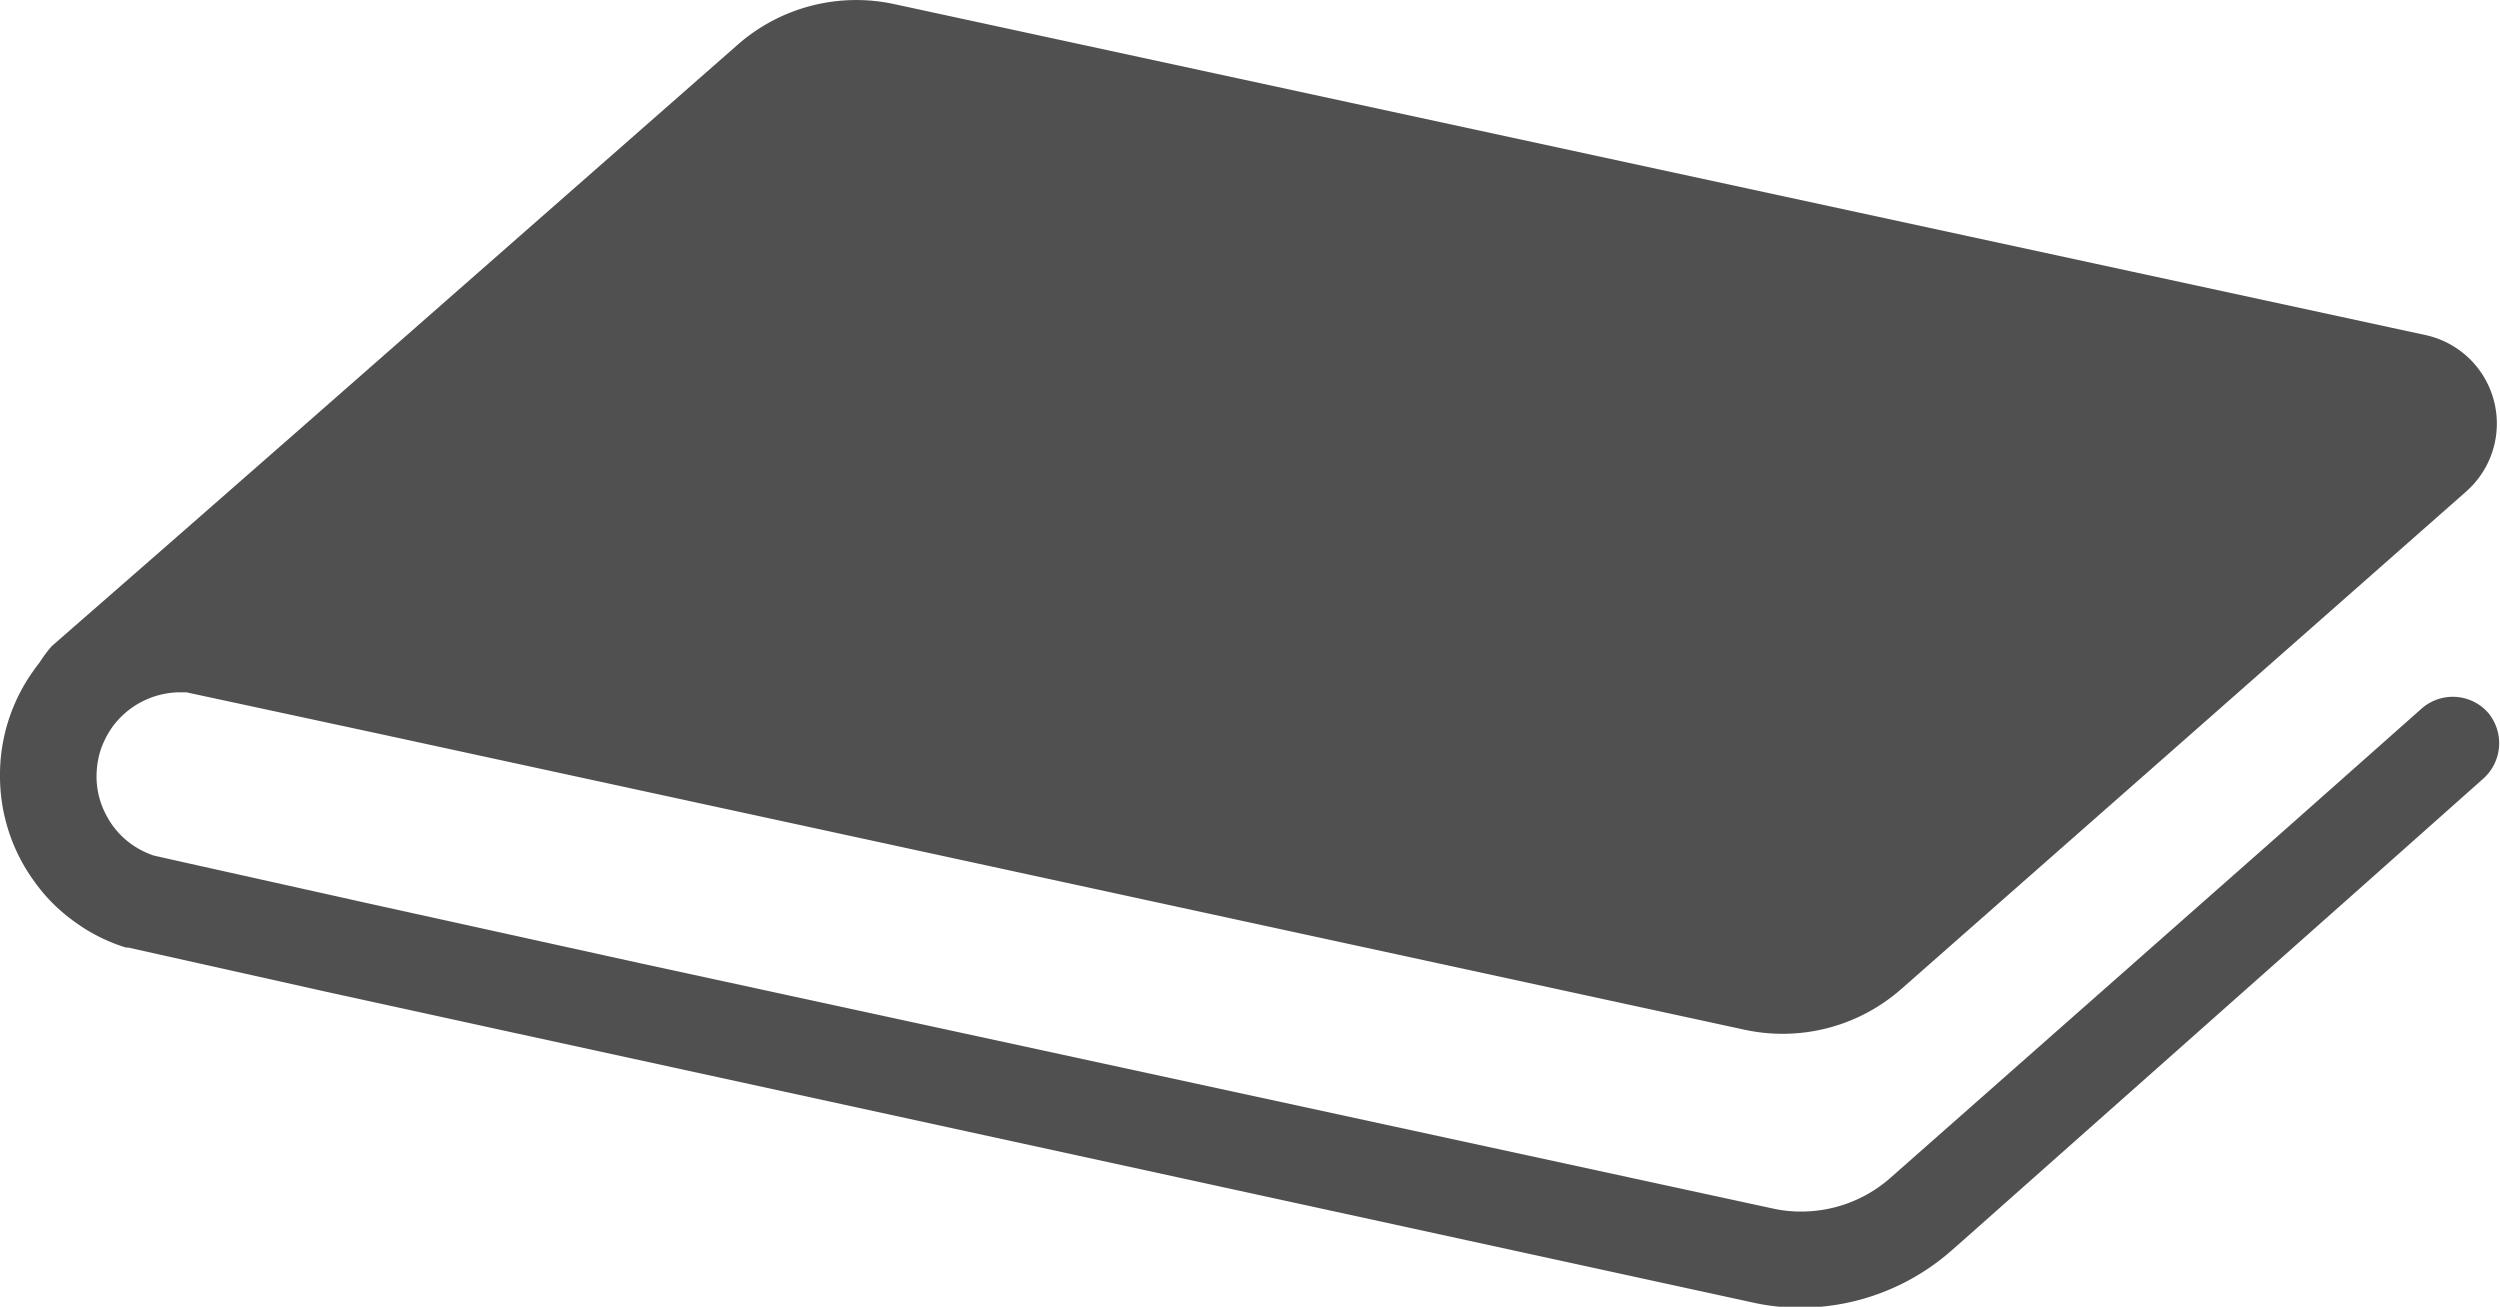 <?xml version="1.0" encoding="UTF-8"?>
<svg xmlns="http://www.w3.org/2000/svg" viewBox="0 0 130 67.95">
  <defs>
    <style>.cls-1{fill:#505050;}</style>
  </defs>
  <g id="レイヤー_2" data-name="レイヤー 2">
    <g id="PHOTO_IMAGE" data-name="PHOTO IMAGE">
      <path class="cls-1" d="M129.38,37.06a2.45,2.45,0,0,0-3.46-.21l-7.22,6.4-20.4,18A7,7,0,0,1,93.69,63a6.67,6.67,0,0,1-1.47-.15L33.34,50.1,19.26,47,9.38,44.8,8,44.49a4.45,4.45,0,0,1-1.19-.61,4.3,4.3,0,0,1-1.31-1.54,4.26,4.26,0,0,1-.48-2,4.62,4.62,0,0,1,.2-1.3,4.67,4.67,0,0,1,.64-1.26A4.39,4.39,0,0,1,9.34,36l.35,0,10.18,2.19L90.69,53.54A9.34,9.34,0,0,0,98.9,51.4l14.52-12.78,14.82-13.06a4.71,4.71,0,0,0-2.13-8.14l-1.85-.4L110.8,14.11,46.53.22a9.34,9.34,0,0,0-8.21,2.14l-22.78,20-6.85,6-6,5.24a7.37,7.37,0,0,0-.64.86c-.1.13-.2.25-.29.39A9.28,9.28,0,0,0,0,40.36a9.29,9.29,0,0,0,1.78,5.47,8.88,8.88,0,0,0,2.07,2.08,9,9,0,0,0,2.69,1.36l.11,0L17,51.58l9.84,2.15,64.3,14a11.22,11.22,0,0,0,2.51.27,11.92,11.92,0,0,0,7.86-3l.58-.51,20.29-18,6.75-6A2.47,2.47,0,0,0,129.38,37.06Z"></path>
    </g>
  </g>
</svg>
